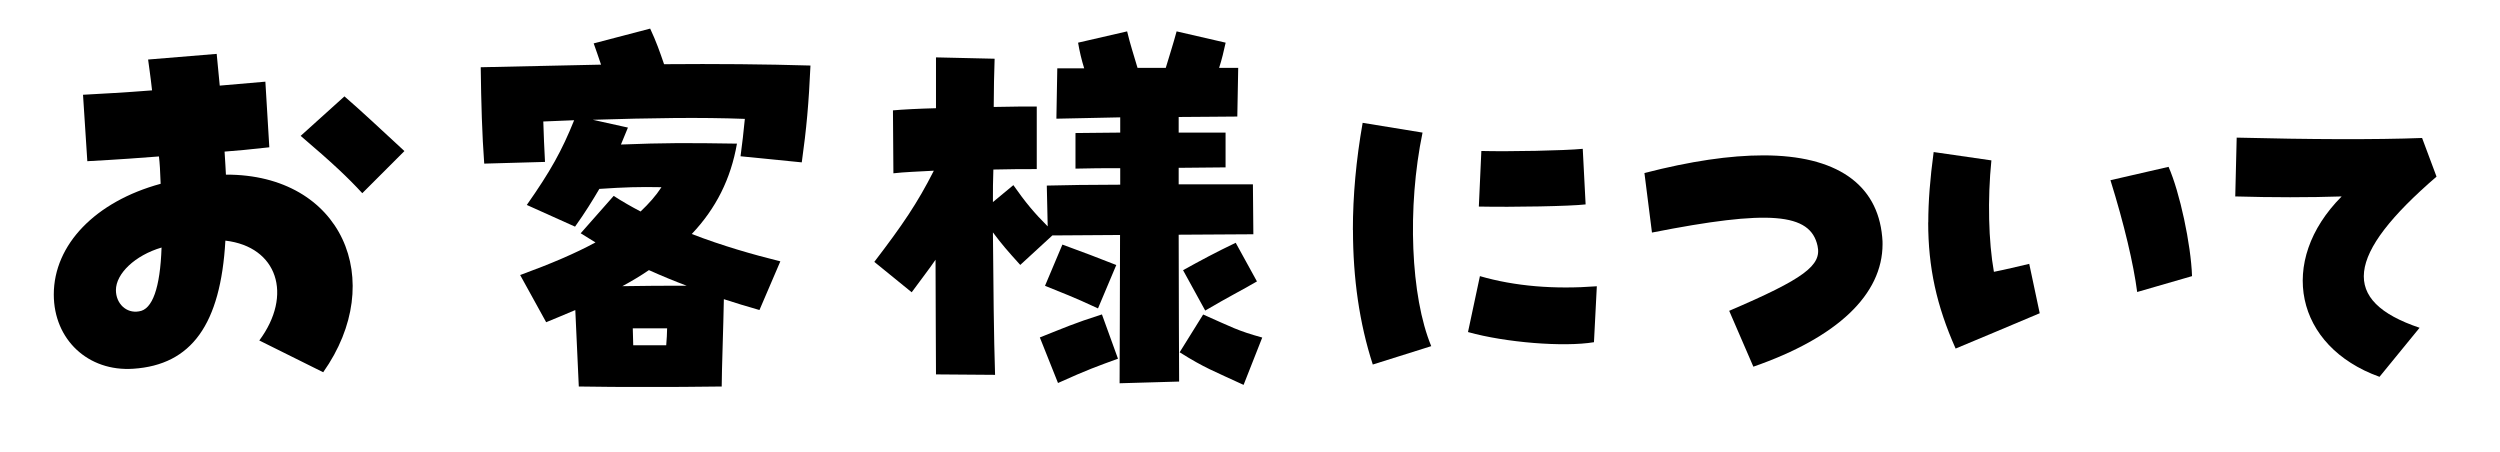<?xml version="1.0" encoding="UTF-8"?>
<svg id="_レイヤー_2" data-name="レイヤー 2" xmlns="http://www.w3.org/2000/svg" width="278.85" height="50.43" viewBox="0 0 278.85 50.43">
  <defs>
    <style>
      .cls-1 {
        fill: #000;
        stroke-width: 0px;
      }
    </style>
  </defs>
  <g id="_レイヤー_1-2" data-name="レイヤー 1">
    <g>
      <path class="cls-1" d="M28.92,37.98c3.78-5.09,2.03-10.46-3.78-11.14-.53,9.35-3.78,13.86-10.27,14.29-5.04.34-8.87-3.25-8.87-8.28,0-5.57,4.65-10.37,11.92-12.35-.05-1.45-.1-2.28-.19-3.05-1.89.15-4.46.34-7.99.53l-.48-7.41c1.74-.1,4.6-.24,7.7-.49-.19-1.74-.34-2.62-.44-3.44l7.65-.63c.1,1.16.24,2.37.34,3.54,2.13-.19,3.97-.34,5.09-.44l.44,7.32c-2.13.24-3.73.39-4.99.48.1,1.31.1,1.94.15,2.57,12.94-.05,18.07,11.82,10.85,22.04l-7.12-3.54ZM18.02,27.61c-2.96.87-5.09,2.91-5.09,4.75,0,1.5,1.16,2.62,2.57,2.37,1.5-.19,2.37-2.62,2.52-7.12ZM33.53,15.16l4.89-4.41c1.74,1.5,4.02,3.63,6.69,6.1l-4.7,4.7c-1.6-1.74-3.29-3.34-6.88-6.4Z"/>
      <path class="cls-1" d="M58.04,30.67c3.44-1.26,6.15-2.42,8.38-3.63-.53-.34-1.11-.68-1.65-1.02l3.68-4.17c.97.63,1.99,1.21,3,1.74.92-.87,1.7-1.74,2.33-2.71-2.47-.05-4.12,0-6.93.19-.77,1.31-1.6,2.66-2.71,4.21l-5.38-2.42c2.62-3.73,3.92-6.06,5.28-9.45-1.11.05-2.23.1-3.44.14.05,1.45.1,3,.19,4.51l-6.78.19c-.24-3.25-.34-6.78-.39-10.75,4.46-.1,8.72-.19,13.42-.29-.29-.82-.53-1.6-.82-2.37l6.3-1.65c.68,1.45,1.07,2.57,1.55,3.97,5.77-.05,11.34,0,16.33.15-.19,4.21-.44,7.02-.97,10.8l-6.83-.68c.19-1.41.34-2.71.48-4.17-4.94-.19-10.42-.1-16.96.1l3.92.87c-.29.68-.53,1.26-.78,1.89,4.89-.19,7.32-.19,12.94-.1-.68,3.92-2.33,7.22-5.04,10.08,3.39,1.31,6.78,2.28,9.88,3.05l-2.33,5.43c-1.36-.39-2.66-.78-3.97-1.21-.05,2.96-.24,8.09-.24,9.74-3,.05-5.91.05-8.53.05-2.33,0-4.99,0-7.41-.05-.15-3.2-.29-6.25-.39-8.53-1.07.44-2.13.92-3.25,1.36l-2.91-5.28ZM69.42,31.92c2.57-.05,4.84-.05,7.17-.05-1.4-.53-2.81-1.11-4.21-1.74-.92.63-1.89,1.21-2.96,1.79ZM70.63,38.51h3.68c.05-.68.1-1.31.1-1.89h-3.83c0,.63.05,1.26.05,1.89Z"/>
      <path class="cls-1" d="M124.94,26.21l-7.56.05-3.58,3.29c-1.45-1.6-2.08-2.33-3.05-3.63.05,5.91.1,11.63.24,15.89l-6.59-.05c0-3.05-.05-7.7-.05-12.79-.73,1.07-1.6,2.18-2.66,3.63l-4.17-3.39c3.15-4.12,4.8-6.54,6.64-10.17-1.74.1-3.34.15-4.51.29l-.05-7.02c1.11-.1,2.86-.19,4.8-.24v-5.67l6.54.15c-.05,1.6-.1,3.44-.1,5.38,1.99-.05,3.73-.05,4.8-.05v6.98c-1.36,0-3.05,0-4.84.05-.05,1.16-.05,2.37-.05,3.63l2.28-1.89c1.36,1.94,2.33,3.1,3.83,4.6l-.1-4.55c1.99-.05,4.94-.1,8.19-.1v-1.84c-1.7,0-3.39,0-4.99.05v-3.97c1.65,0,3.29-.05,4.99-.05v-1.7l-7.12.15.1-5.62h3c-.29-.92-.53-1.94-.68-2.86l5.47-1.26c.34,1.45.78,2.76,1.16,4.07h3.15c.39-1.31.82-2.62,1.21-4.07l5.47,1.26c-.19.87-.44,1.94-.73,2.81h2.13l-.1,5.43c-1.89,0-4.17.05-6.54.05v1.74h5.23v3.88c-1.74,0-3.49.05-5.23.05v1.84h8.28l.05,5.57-8.33.05c0,7.22.05,14.34.05,16.38l-6.64.19c0-3.1.05-9.83.05-16.52ZM115.98,37.64c2.81-1.11,3.73-1.55,6.93-2.57l1.79,4.94c-2.37.87-3.25,1.16-6.69,2.71l-2.03-5.09ZM116.56,31.88l1.94-4.6c2.37.87,3.92,1.45,6.01,2.28l-2.04,4.84c-2.91-1.36-3.92-1.7-5.91-2.52ZM131.58,39.29l2.62-4.21c3.2,1.41,3.78,1.79,6.59,2.57l-2.08,5.28c-3.34-1.55-4.36-1.89-7.12-3.63ZM131.97,30.13c1.94-1.07,3.54-1.94,5.86-3.05l2.37,4.31c-1.84,1.07-3.05,1.65-5.77,3.25l-2.47-4.5Z"/>
      <path class="cls-1" d="M150.9,25.65c0-3.82.36-7.81,1.09-11.95l6.68,1.09c-1.73,8.33-1.33,18.27.97,23.82l-6.52,2.05c-1.49-4.59-2.21-9.62-2.21-15.01ZM163.74,37.04l1.33-6.24c3.9,1.13,8.29,1.49,13.04,1.13l-.32,6.24c-3.38.56-9.86.04-14.04-1.13ZM165.23,16.84c3.06.08,9.29-.04,11.31-.24l.32,6.2c-1.65.2-8.09.32-11.91.24l.28-6.2Z"/>
      <path class="cls-1" d="M192.87,34.67c8.37-3.58,10.34-5.07,9.86-7.24-.8-3.7-5.43-4.06-18.47-1.49l-.84-6.64c5.15-1.33,9.54-1.97,13.28-1.97,8.09,0,12.71,3.18,13.24,9.09.04.4.04.6.04.8,0,5.63-5.03,10.42-14.41,13.68l-2.7-6.24Z"/>
      <path class="cls-1" d="M215.08,24.81c0-2.33.2-4.87.6-7.85l6.44.93c-.44,4.35-.32,9.05.28,12.43,1.41-.28,2.5-.56,3.94-.89l1.17,5.51c-3.1,1.33-6.36,2.66-9.38,3.94-2.13-4.79-3.06-9.05-3.06-14.08ZM235.4,20.1l6.48-1.49c1.25,2.82,2.5,8.65,2.62,12.19l-6.12,1.77c-.4-3.1-1.45-7.56-2.98-12.47Z"/>
      <path class="cls-1" d="M261.19,21.91c-3.5.12-7.85.12-11.87,0l.16-6.56c8.01.2,15.49.24,20.68.04l1.61,4.31c-10.18,8.77-10.74,13.88-1.89,16.86l-4.47,5.47c-9.42-3.38-11.43-12.88-4.22-20.12Z"/>
    </g>
  </g>
</svg>